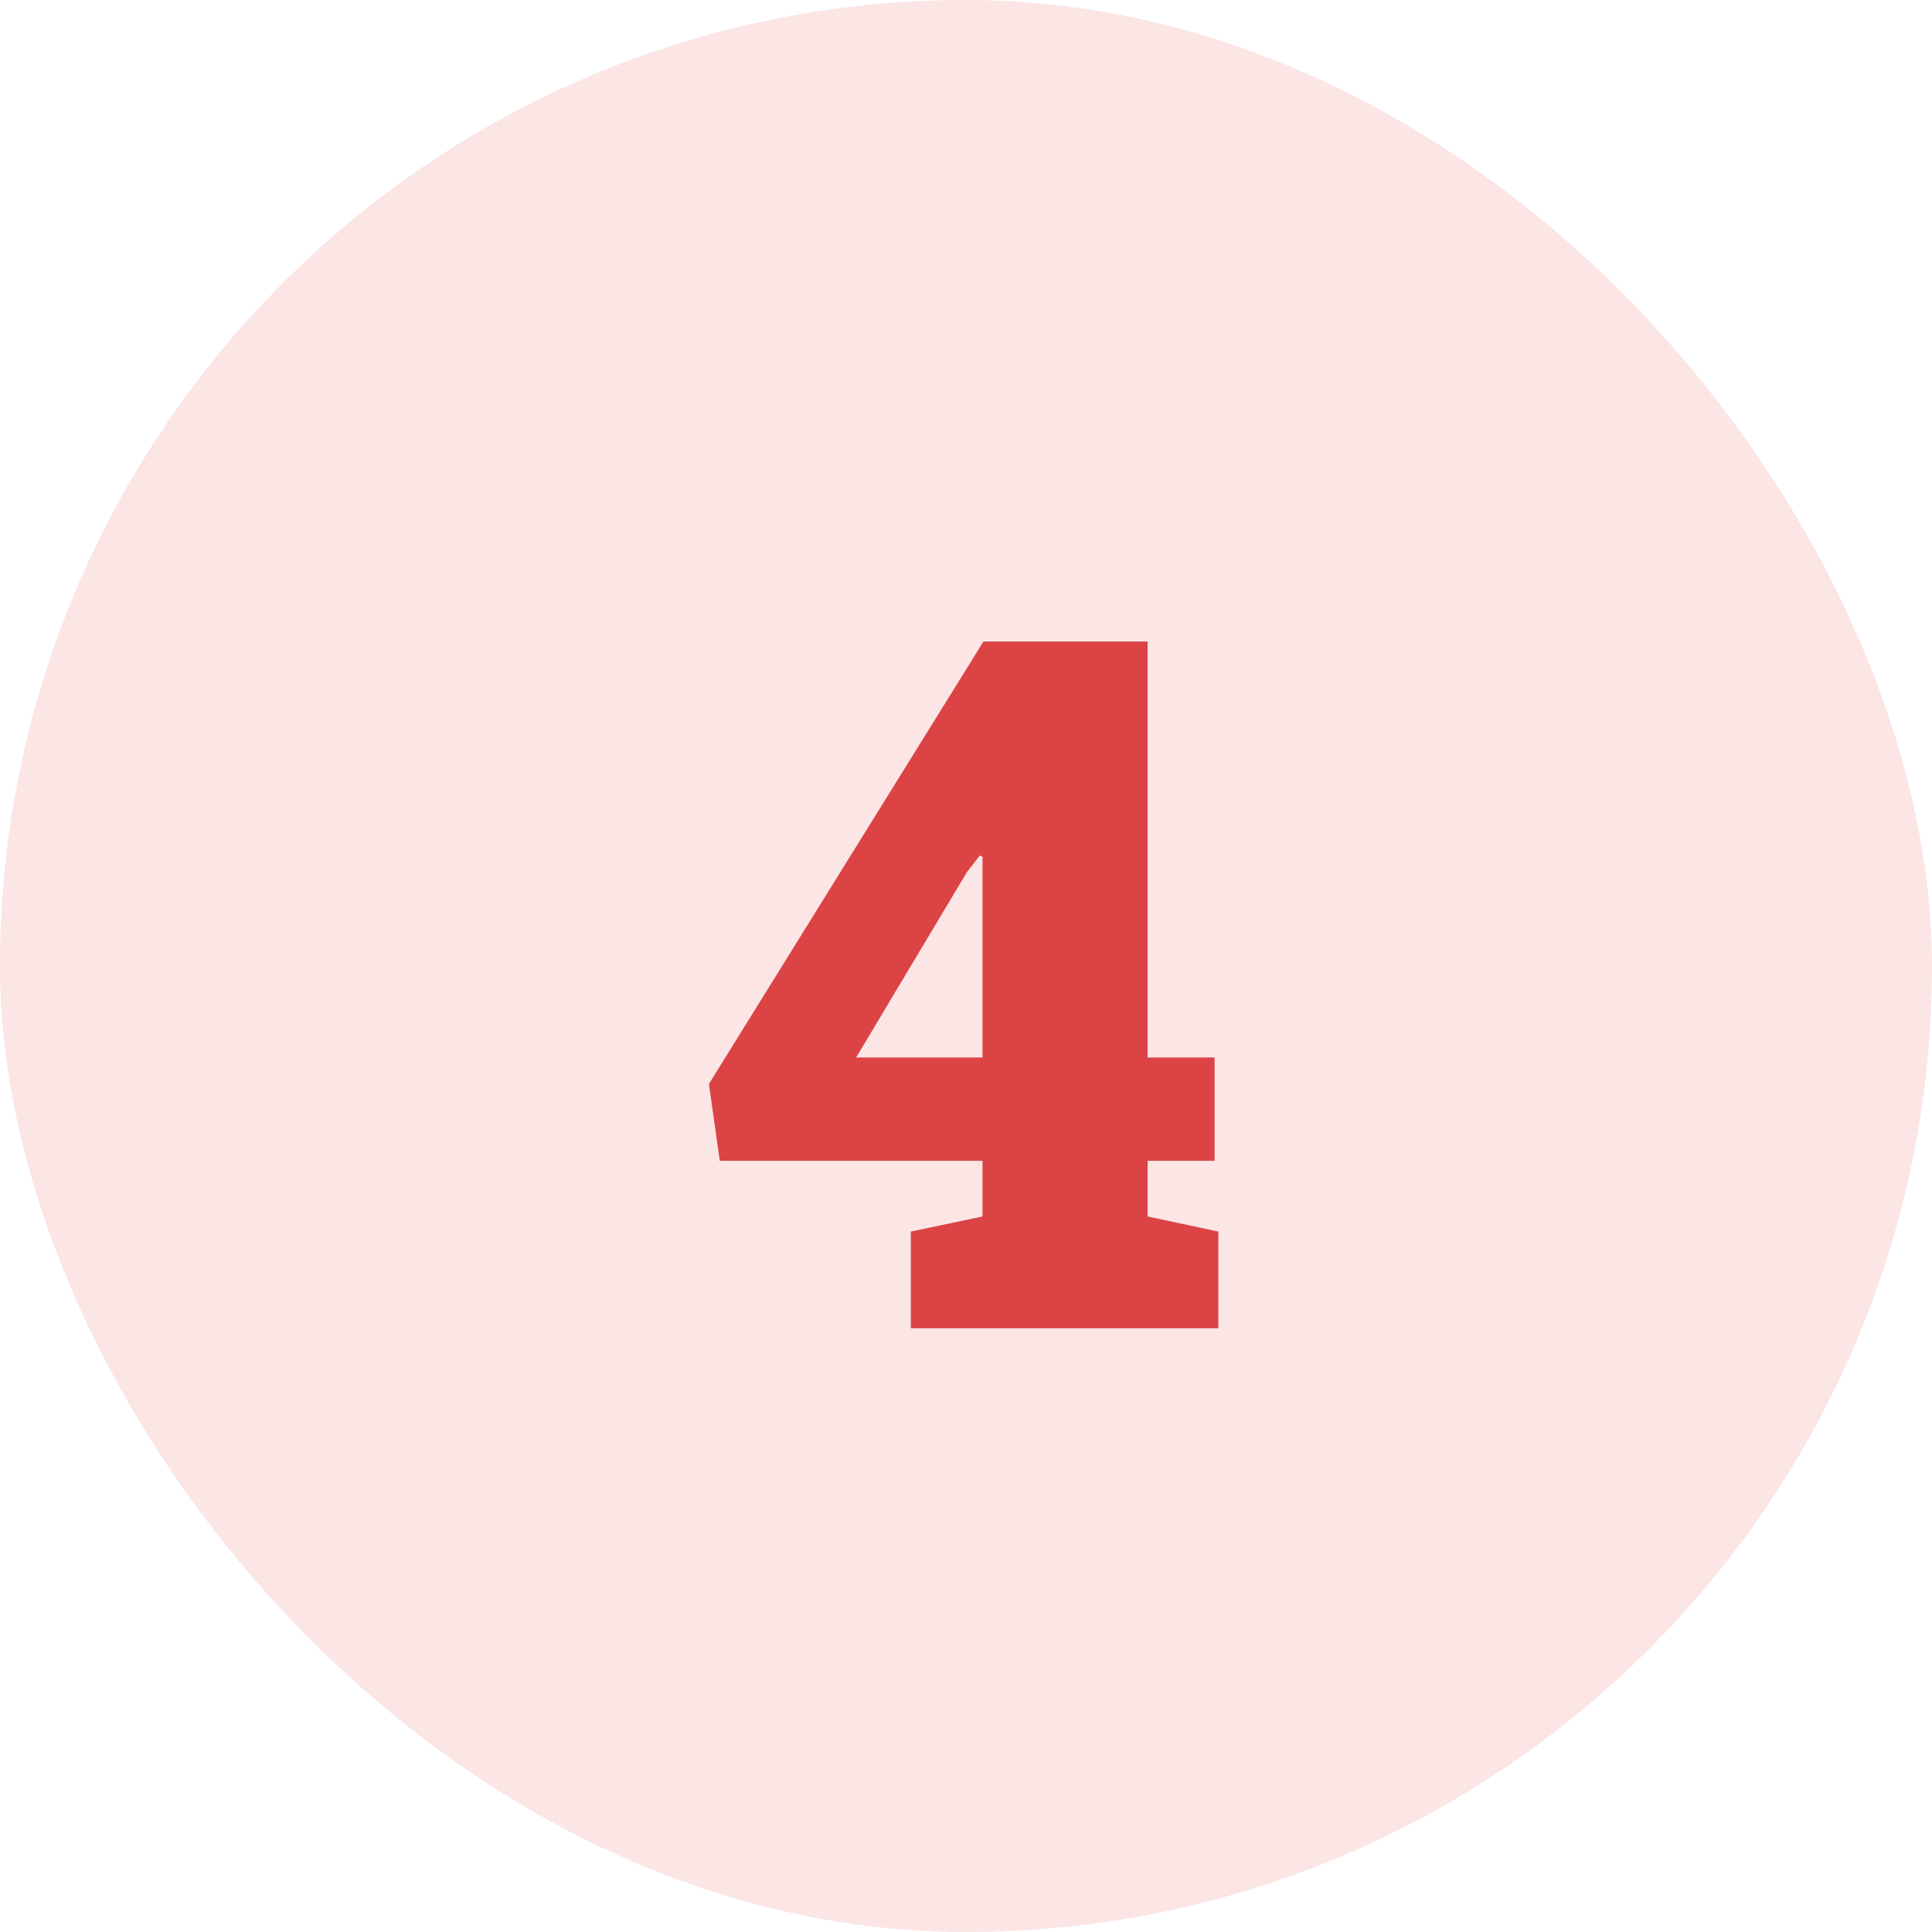 <svg width="48" height="48" viewBox="0 0 48 48" fill="none" xmlns="http://www.w3.org/2000/svg">
<rect width="48" height="48" rx="24" fill="#FBE5E5"/>
<g clip-path="url(#clip0_322_295)">
<path d="M22.629 33V30.598L24.41 30.223V28.84H17.883L17.613 26.93L24.434 15.938H28.512V26.273H30.176V28.84H28.512V30.223L30.27 30.598V33H22.629ZM21.27 26.273H24.41V21.281L24.34 21.258L24.023 21.668L21.27 26.273Z" fill="#DB4345"/>
</g>
<defs>
<clipPath id="clip0_322_295">
<rect width="24" height="24" fill="white" transform="translate(12 12)"/>
</clipPath>
</defs>
</svg>
